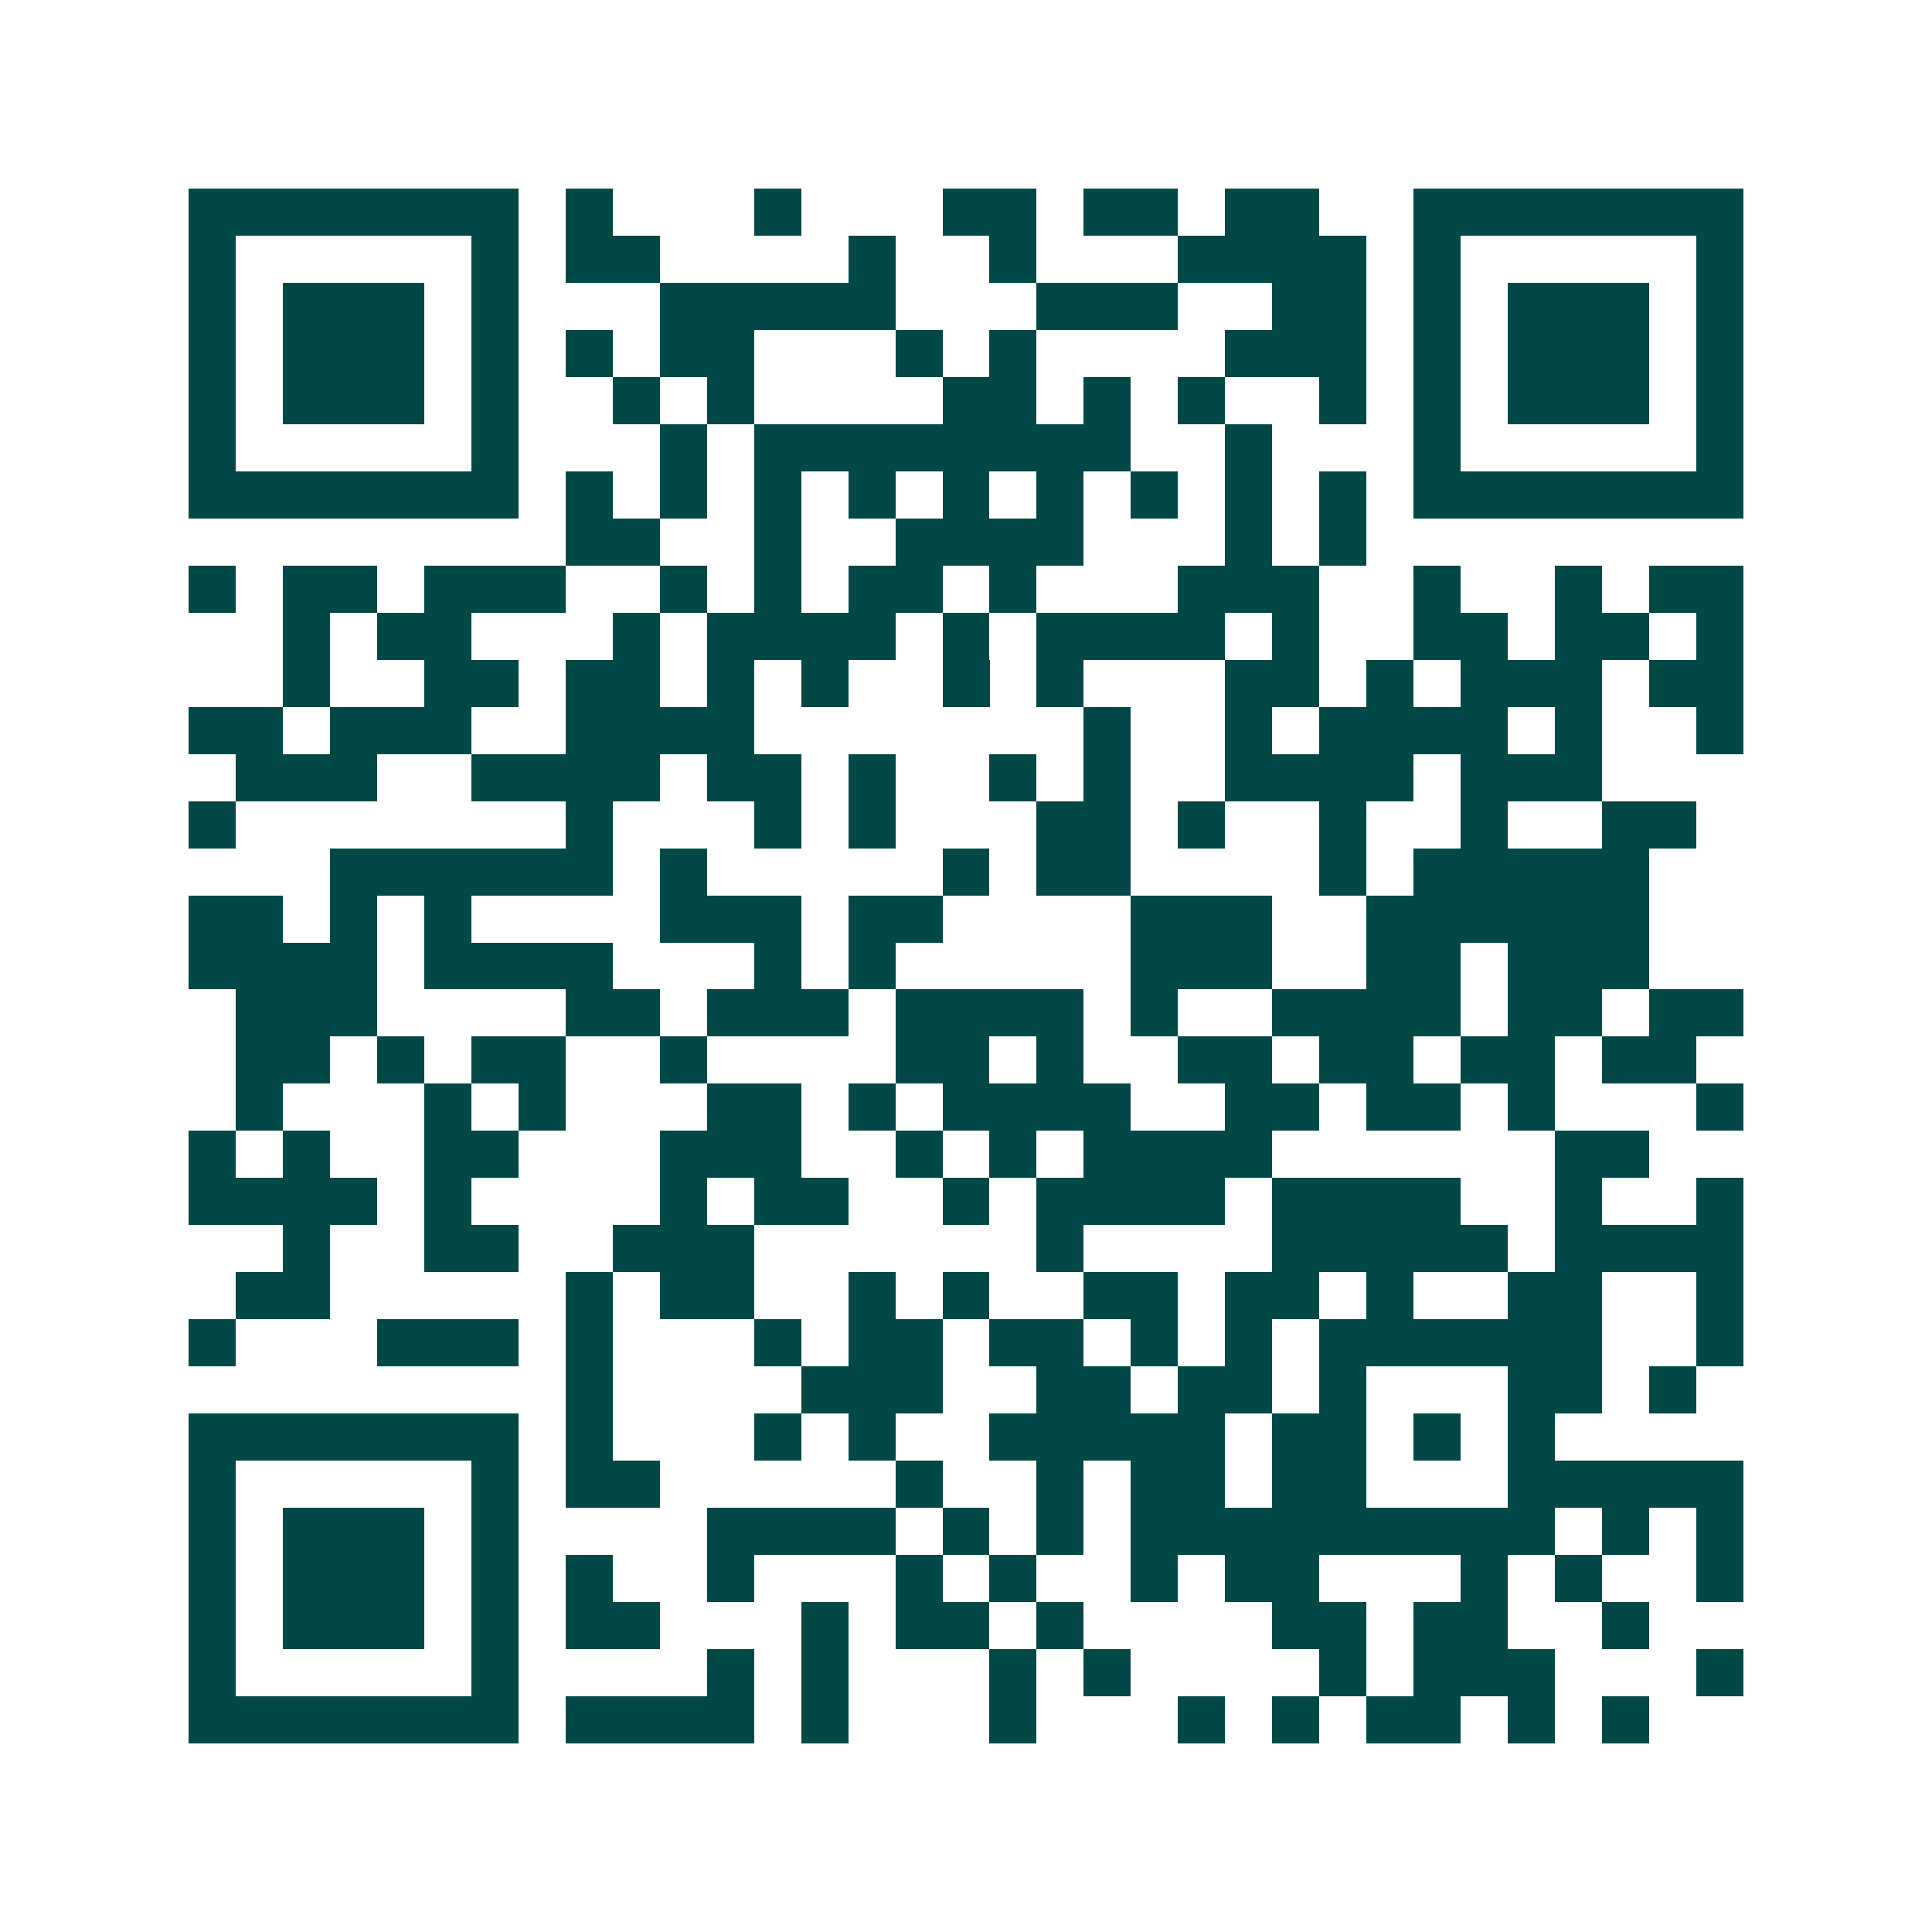 <svg xmlns="http://www.w3.org/2000/svg" width="200" height="200" viewBox="0 0 41 41" shape-rendering="crispEdges"><path fill="#ffffff" d="M0 0h41v41H0z"/><path stroke="#014847" d="M4 4.5h7m1 0h1m3 0h1m3 0h2m1 0h2m1 0h2m2 0h7M4 5.5h1m5 0h1m1 0h2m4 0h1m2 0h1m3 0h4m1 0h1m5 0h1M4 6.5h1m1 0h3m1 0h1m3 0h5m3 0h3m2 0h2m1 0h1m1 0h3m1 0h1M4 7.5h1m1 0h3m1 0h1m1 0h1m1 0h2m3 0h1m1 0h1m4 0h3m1 0h1m1 0h3m1 0h1M4 8.5h1m1 0h3m1 0h1m2 0h1m1 0h1m4 0h2m1 0h1m1 0h1m2 0h1m1 0h1m1 0h3m1 0h1M4 9.5h1m5 0h1m3 0h1m1 0h8m2 0h1m3 0h1m5 0h1M4 10.5h7m1 0h1m1 0h1m1 0h1m1 0h1m1 0h1m1 0h1m1 0h1m1 0h1m1 0h1m1 0h7M12 11.5h2m2 0h1m2 0h4m3 0h1m1 0h1M4 12.5h1m1 0h2m1 0h3m2 0h1m1 0h1m1 0h2m1 0h1m3 0h3m2 0h1m2 0h1m1 0h2M6 13.5h1m1 0h2m3 0h1m1 0h4m1 0h1m1 0h4m1 0h1m2 0h2m1 0h2m1 0h1M6 14.5h1m2 0h2m1 0h2m1 0h1m1 0h1m2 0h1m1 0h1m3 0h2m1 0h1m1 0h3m1 0h2M4 15.5h2m1 0h3m2 0h4m7 0h1m2 0h1m1 0h4m1 0h1m2 0h1M5 16.5h3m2 0h4m1 0h2m1 0h1m2 0h1m1 0h1m2 0h4m1 0h3M4 17.5h1m7 0h1m3 0h1m1 0h1m3 0h2m1 0h1m2 0h1m2 0h1m2 0h2M7 18.5h6m1 0h1m5 0h1m1 0h2m4 0h1m1 0h5M4 19.5h2m1 0h1m1 0h1m4 0h3m1 0h2m4 0h3m2 0h6M4 20.5h4m1 0h4m3 0h1m1 0h1m5 0h3m2 0h2m1 0h3M5 21.5h3m4 0h2m1 0h3m1 0h4m1 0h1m2 0h4m1 0h2m1 0h2M5 22.5h2m1 0h1m1 0h2m2 0h1m4 0h2m1 0h1m2 0h2m1 0h2m1 0h2m1 0h2M5 23.5h1m3 0h1m1 0h1m3 0h2m1 0h1m1 0h4m2 0h2m1 0h2m1 0h1m3 0h1M4 24.5h1m1 0h1m2 0h2m3 0h3m2 0h1m1 0h1m1 0h4m6 0h2M4 25.5h4m1 0h1m4 0h1m1 0h2m2 0h1m1 0h4m1 0h4m2 0h1m2 0h1M6 26.5h1m2 0h2m2 0h3m6 0h1m4 0h5m1 0h4M5 27.5h2m5 0h1m1 0h2m2 0h1m1 0h1m2 0h2m1 0h2m1 0h1m2 0h2m2 0h1M4 28.5h1m3 0h3m1 0h1m3 0h1m1 0h2m1 0h2m1 0h1m1 0h1m1 0h6m2 0h1M12 29.5h1m4 0h3m2 0h2m1 0h2m1 0h1m3 0h2m1 0h1M4 30.5h7m1 0h1m3 0h1m1 0h1m2 0h5m1 0h2m1 0h1m1 0h1M4 31.5h1m5 0h1m1 0h2m5 0h1m2 0h1m1 0h2m1 0h2m3 0h5M4 32.5h1m1 0h3m1 0h1m4 0h4m1 0h1m1 0h1m1 0h9m1 0h1m1 0h1M4 33.5h1m1 0h3m1 0h1m1 0h1m2 0h1m3 0h1m1 0h1m2 0h1m1 0h2m3 0h1m1 0h1m2 0h1M4 34.5h1m1 0h3m1 0h1m1 0h2m3 0h1m1 0h2m1 0h1m4 0h2m1 0h2m2 0h1M4 35.5h1m5 0h1m4 0h1m1 0h1m3 0h1m1 0h1m4 0h1m1 0h3m3 0h1M4 36.5h7m1 0h4m1 0h1m3 0h1m3 0h1m1 0h1m1 0h2m1 0h1m1 0h1"/></svg>
